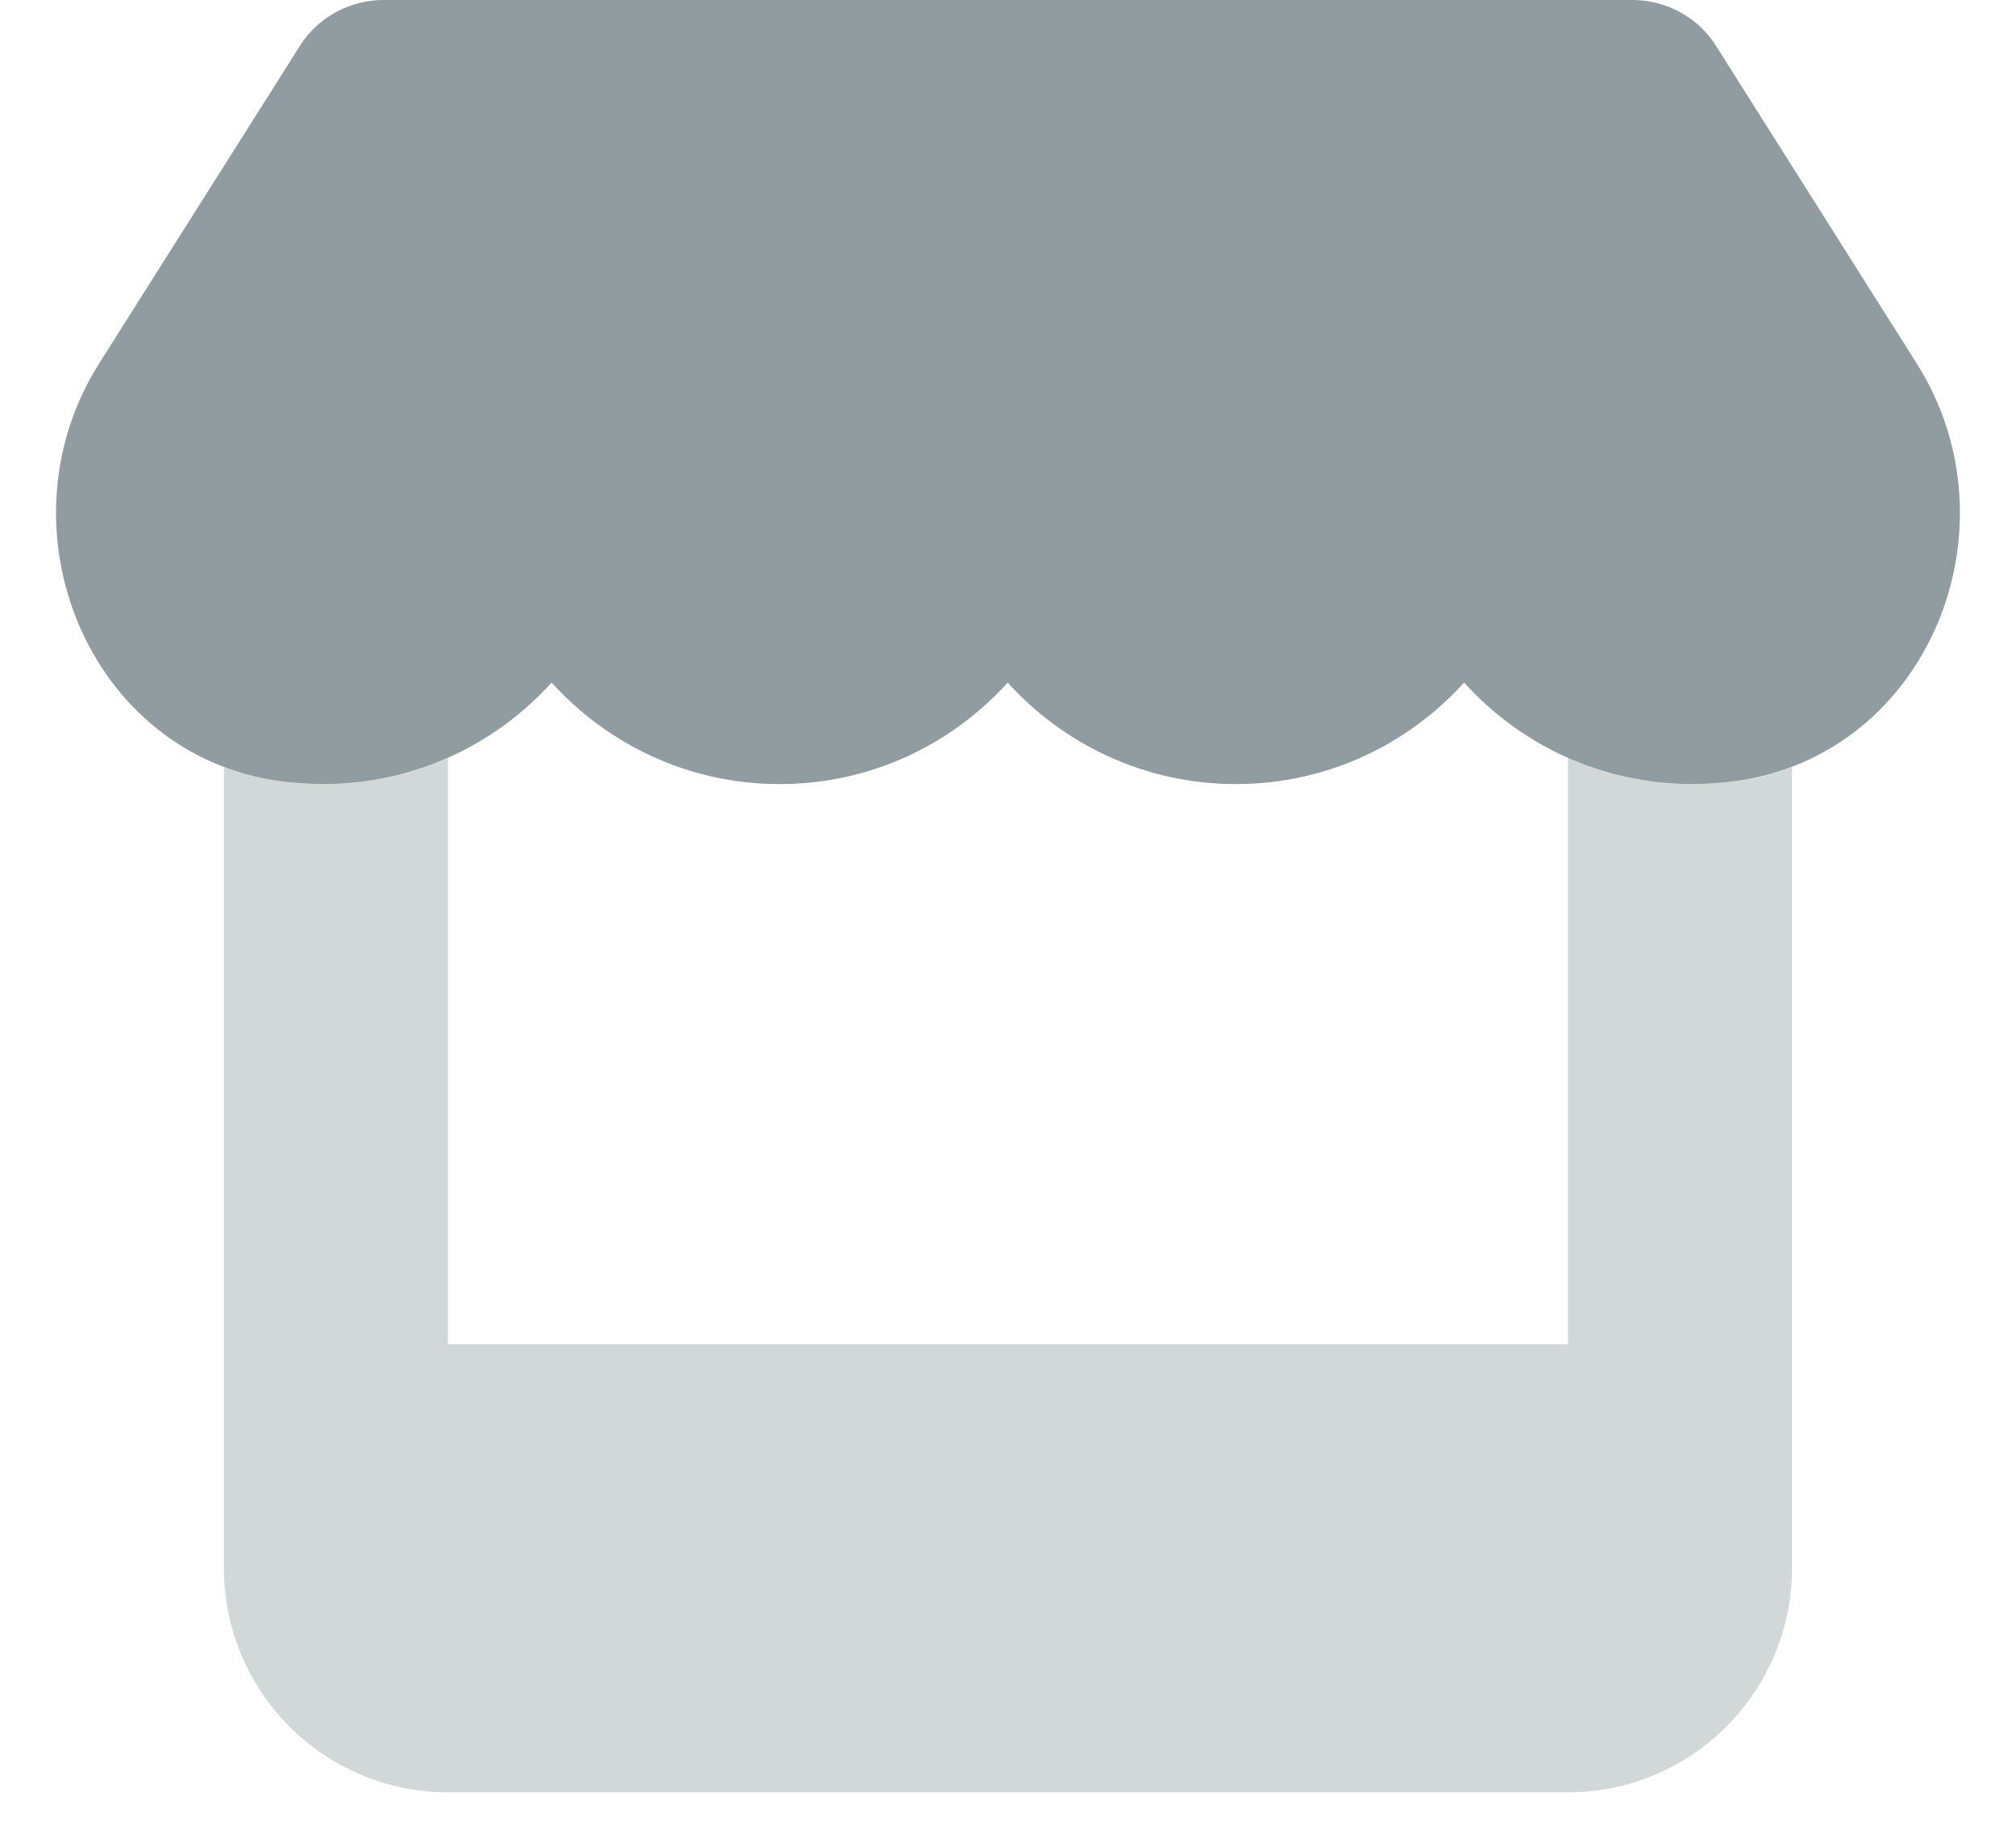 <svg width="34" height="31" viewBox="0 0 34 31" fill="none" xmlns="http://www.w3.org/2000/svg">
<g clip-path="url(#clip0_140_38)">
<path d="M28.942 0.775L32.324 6.127C34.077 8.895 32.525 12.738 29.249 13.175C29.019 13.204 28.782 13.222 28.535 13.222C27 13.222 25.63 12.549 24.692 11.51C23.753 12.549 22.384 13.222 20.843 13.222C19.303 13.222 17.933 12.549 16.995 11.51C16.056 12.549 14.693 13.222 13.146 13.222C11.611 13.222 10.242 12.549 9.303 11.51C8.365 12.549 6.995 13.222 5.452 13.222C5.213 13.222 4.971 13.204 4.737 13.175C1.471 12.738 -0.074 8.89 1.673 6.127L5.057 0.775C5.358 0.294 5.896 0 6.47 0H27.531C28.104 0 28.641 0.294 28.942 0.775Z" fill="#909C9F"/>
<path opacity="0.4" d="M4.735 13.177C4.97 13.206 5.212 13.224 5.451 13.224C6.203 13.224 6.918 13.065 7.555 12.781V22.668H26.444V12.781C27.081 13.065 27.79 13.224 28.534 13.224C28.782 13.224 29.018 13.206 29.248 13.177C29.596 13.13 29.921 13.047 30.222 12.935V26.446C30.222 28.53 28.528 30.224 26.444 30.224H7.555C5.468 30.224 3.777 28.53 3.777 26.446V12.935C4.077 13.047 4.397 13.13 4.736 13.177H4.735Z" fill="#909C9F"/>
</g>
<defs>
<clipPath id="clip0_140_38">
<rect width="34" height="30.222" fill="white"/>
</clipPath>
</defs>
</svg>
